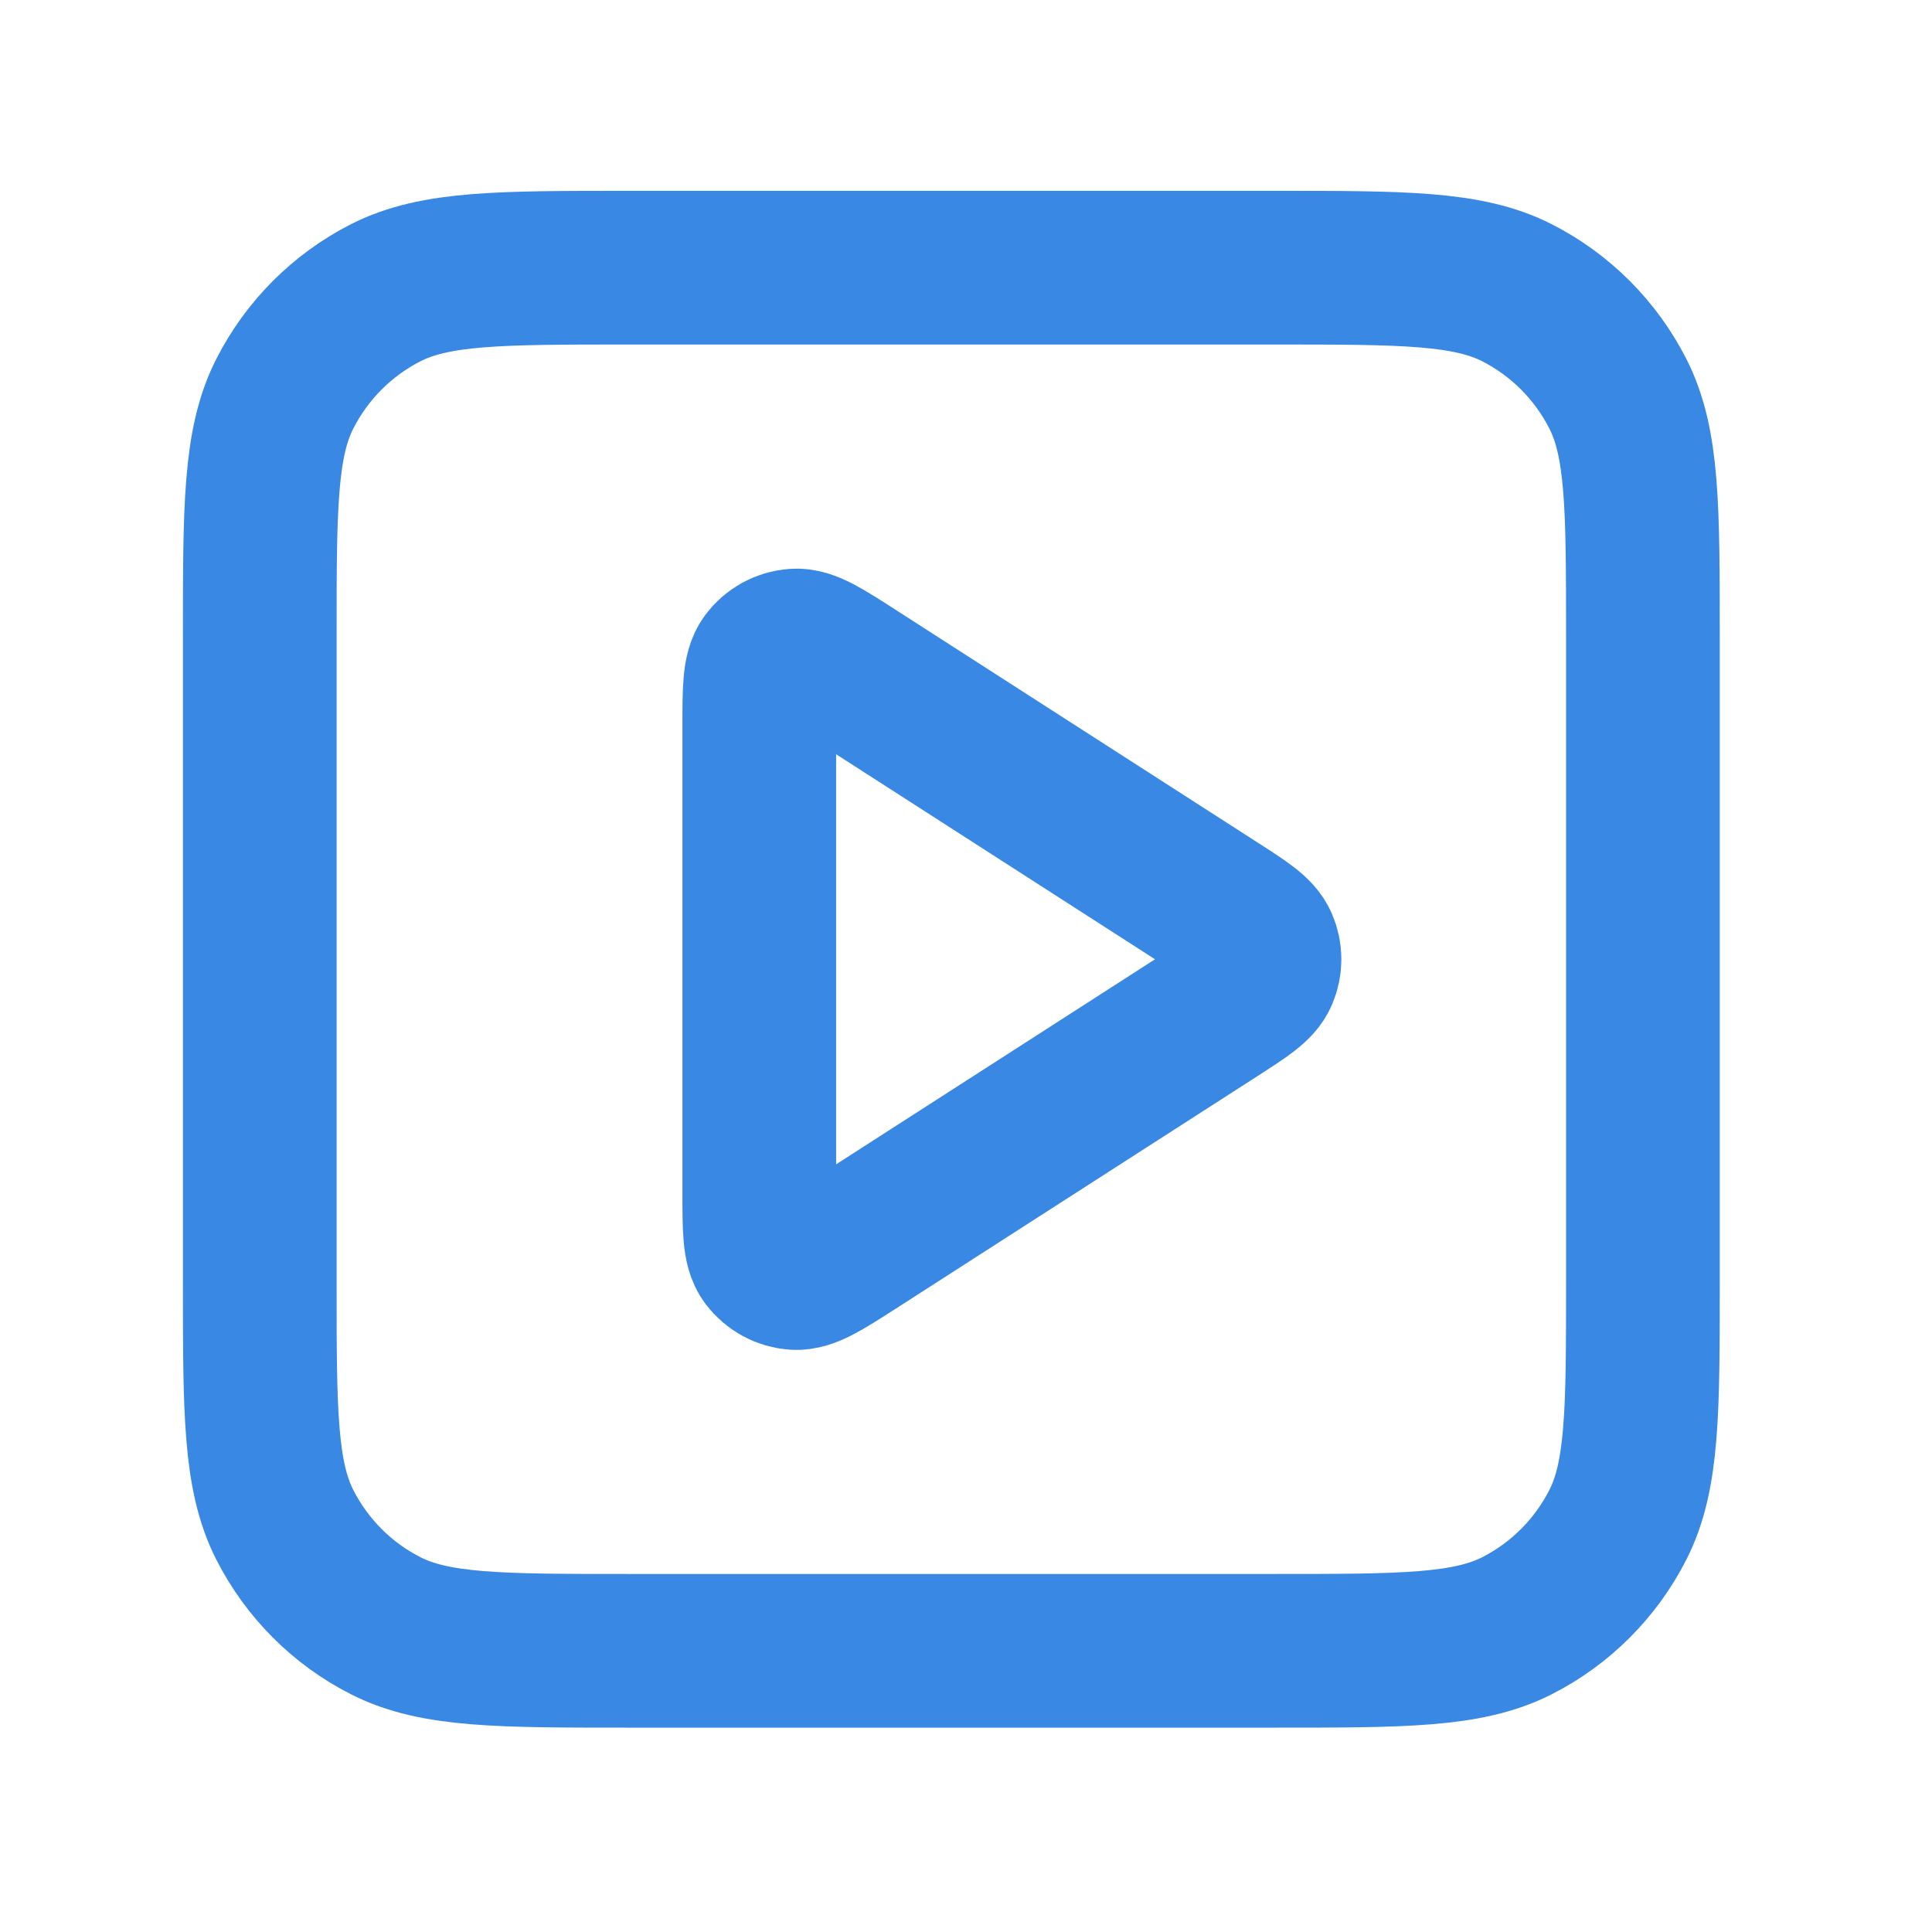 <svg width="22" height="22" viewBox="0 0 22 22" fill="none" xmlns="http://www.w3.org/2000/svg">
<path d="M8.646 8.268C8.646 7.85 8.646 7.642 8.733 7.525C8.809 7.423 8.925 7.36 9.052 7.351C9.197 7.34 9.373 7.453 9.724 7.679L13.855 10.335C14.159 10.53 14.312 10.629 14.364 10.753C14.411 10.862 14.411 10.985 14.364 11.094C14.312 11.218 14.159 11.316 13.855 11.512L9.724 14.168C9.373 14.393 9.197 14.506 9.052 14.496C8.925 14.487 8.809 14.423 8.733 14.322C8.646 14.205 8.646 13.996 8.646 13.579V8.268Z" stroke="#3988E3" stroke-width="1.75" stroke-linecap="round" stroke-linejoin="round"/>
<path d="M2.958 7.248C2.958 5.778 2.958 5.043 3.244 4.482C3.496 3.988 3.897 3.586 4.391 3.334C4.953 3.048 5.688 3.048 7.158 3.048H14.508C15.978 3.048 16.713 3.048 17.275 3.334C17.769 3.586 18.17 3.988 18.422 4.482C18.708 5.043 18.708 5.778 18.708 7.248V14.598C18.708 16.069 18.708 16.803 18.422 17.365C18.17 17.859 17.769 18.261 17.275 18.512C16.713 18.798 15.978 18.798 14.508 18.798H7.158C5.688 18.798 4.953 18.798 4.391 18.512C3.897 18.261 3.496 17.859 3.244 17.365C2.958 16.803 2.958 16.069 2.958 14.598V7.248Z" stroke="#3988E3" stroke-width="1.75" stroke-linecap="round" stroke-linejoin="round"/>
</svg>
